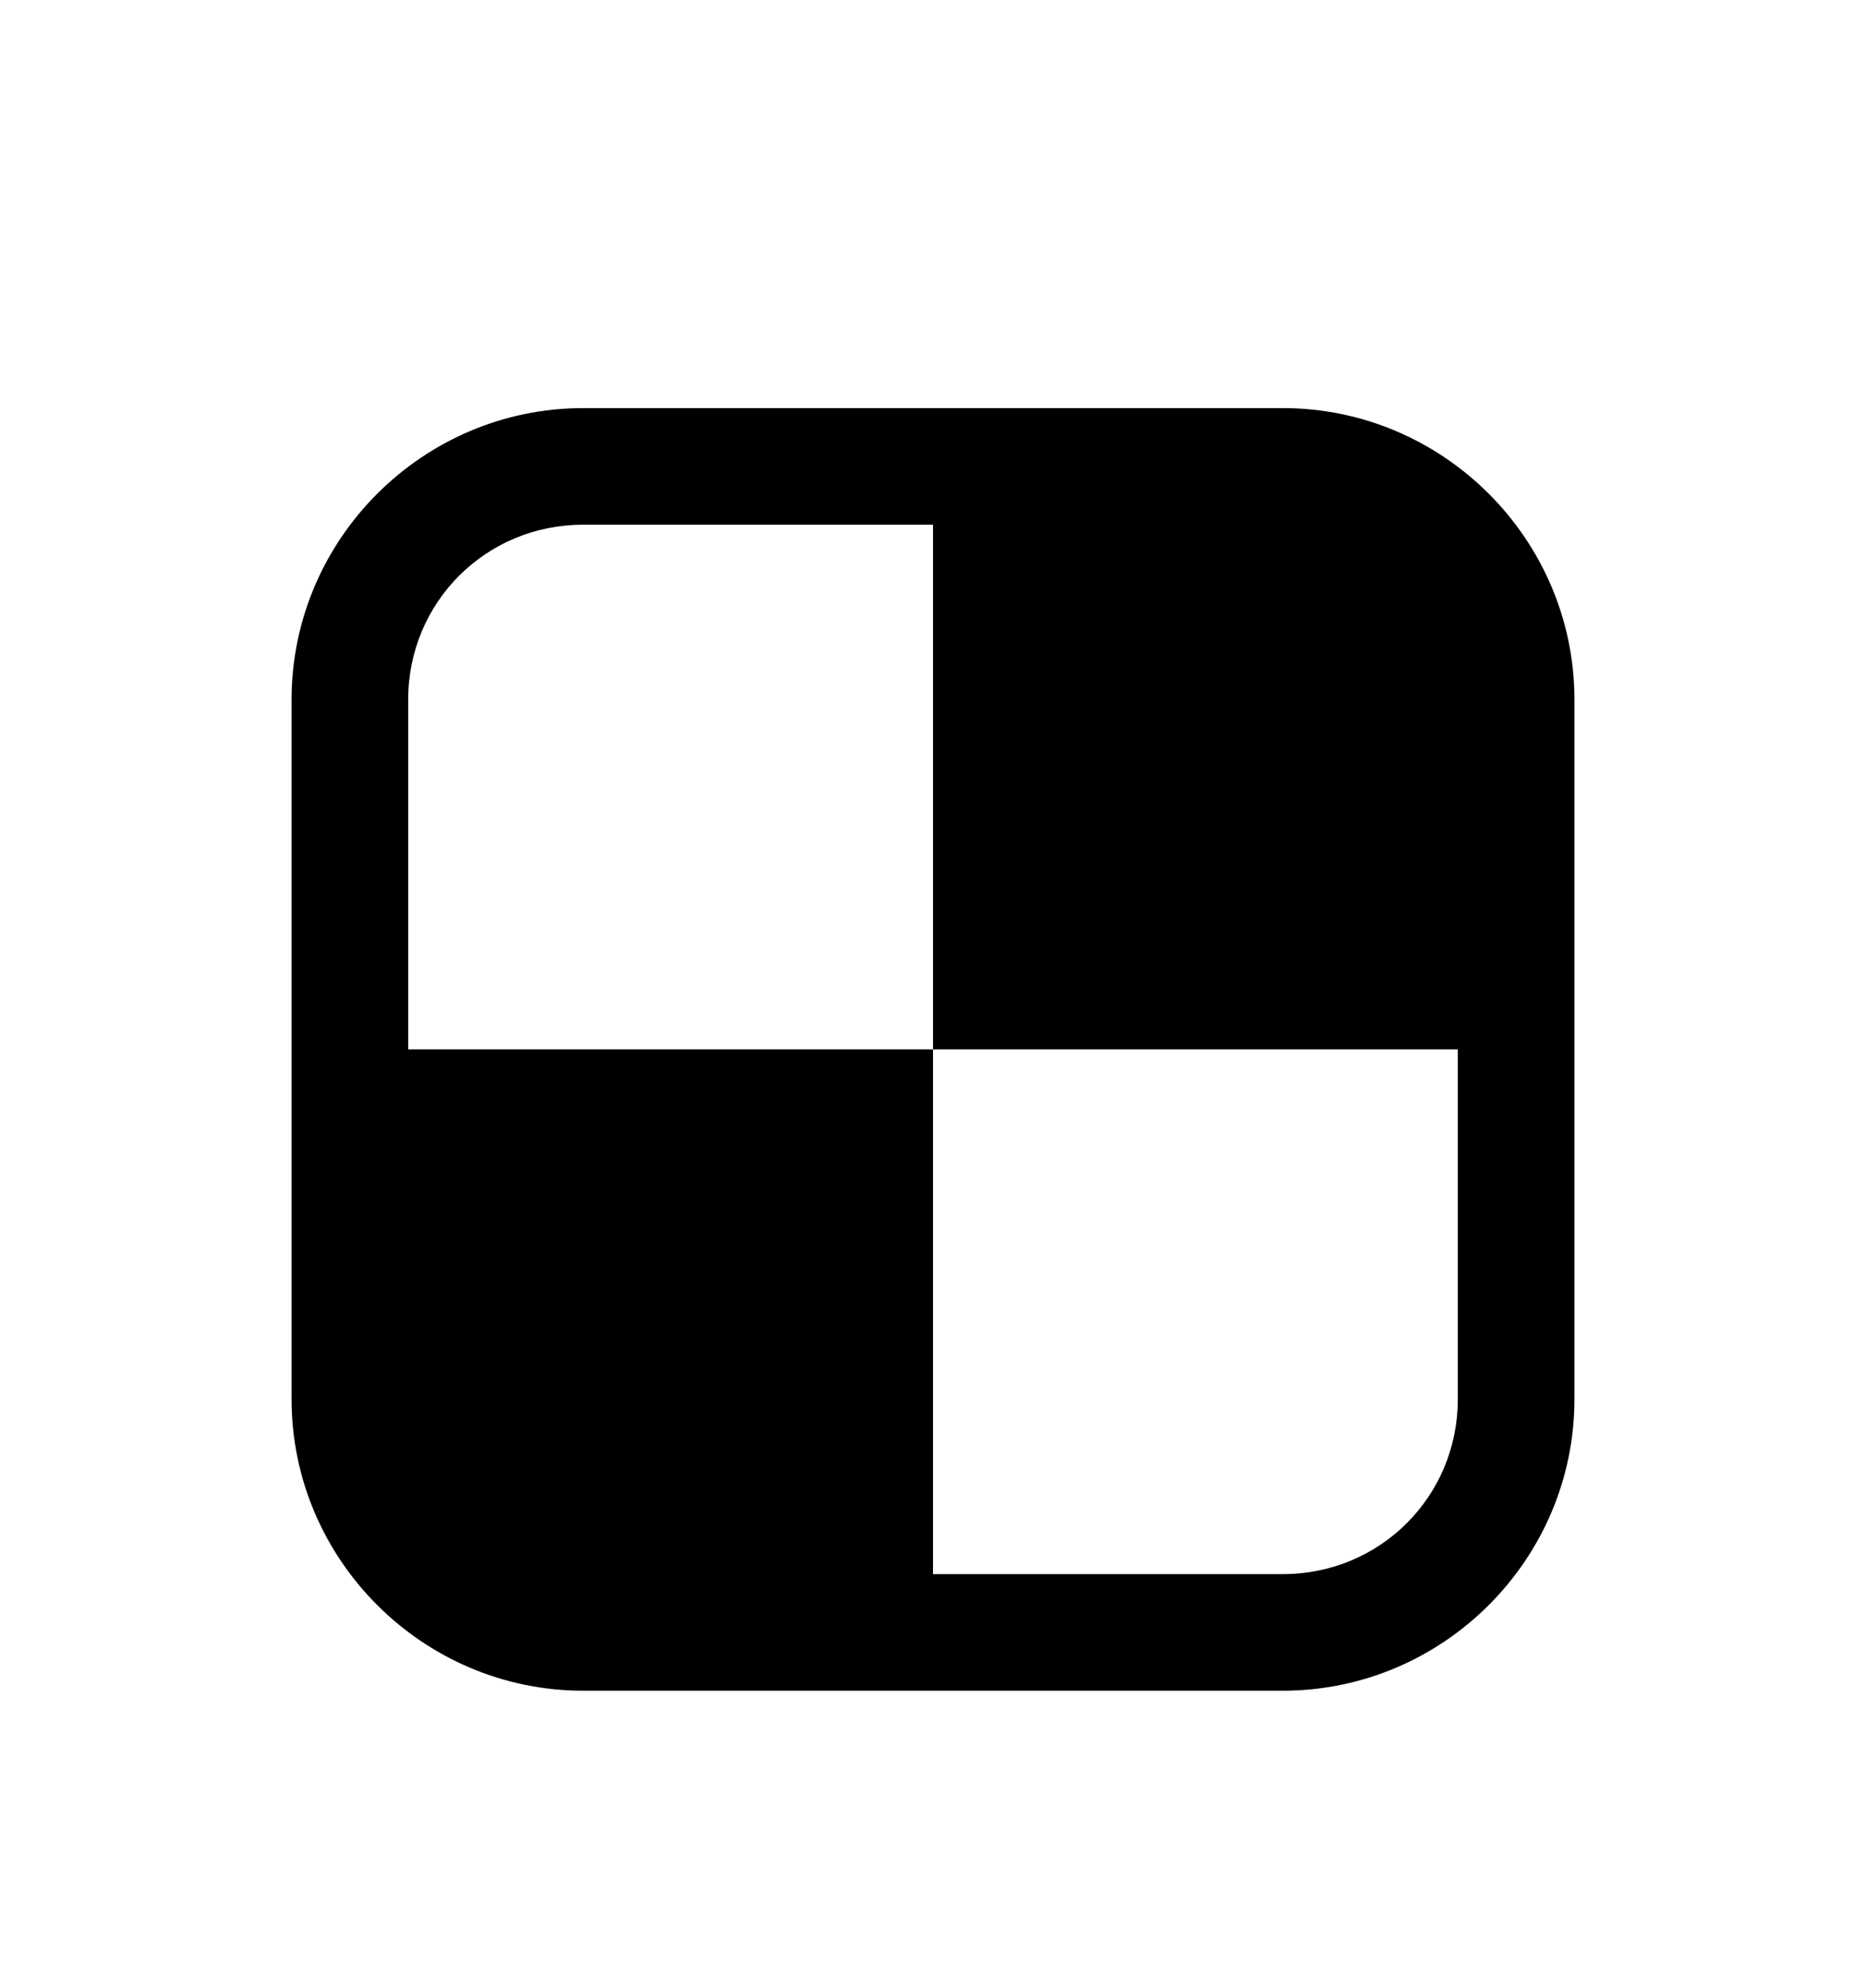 <svg version="1.1" xmlns="http://www.w3.org/2000/svg" xmlns:xlink="http://www.w3.org/1999/xlink" id="delicious" viewBox="0 0 512 545.5"><path d="M160 112h192c43.992 0 80 36.008 80 80v192c0 43.992-36.008 80-80 80H160c-43.992 0-80-36.008-80-80V192c0-43.992 36.008-80 80-80zm0 32c-26.695 0-48 21.305-48 48v96h144v144h96c26.695 0 48-21.305 48-48v-96H256V144h-96z"/></svg>
